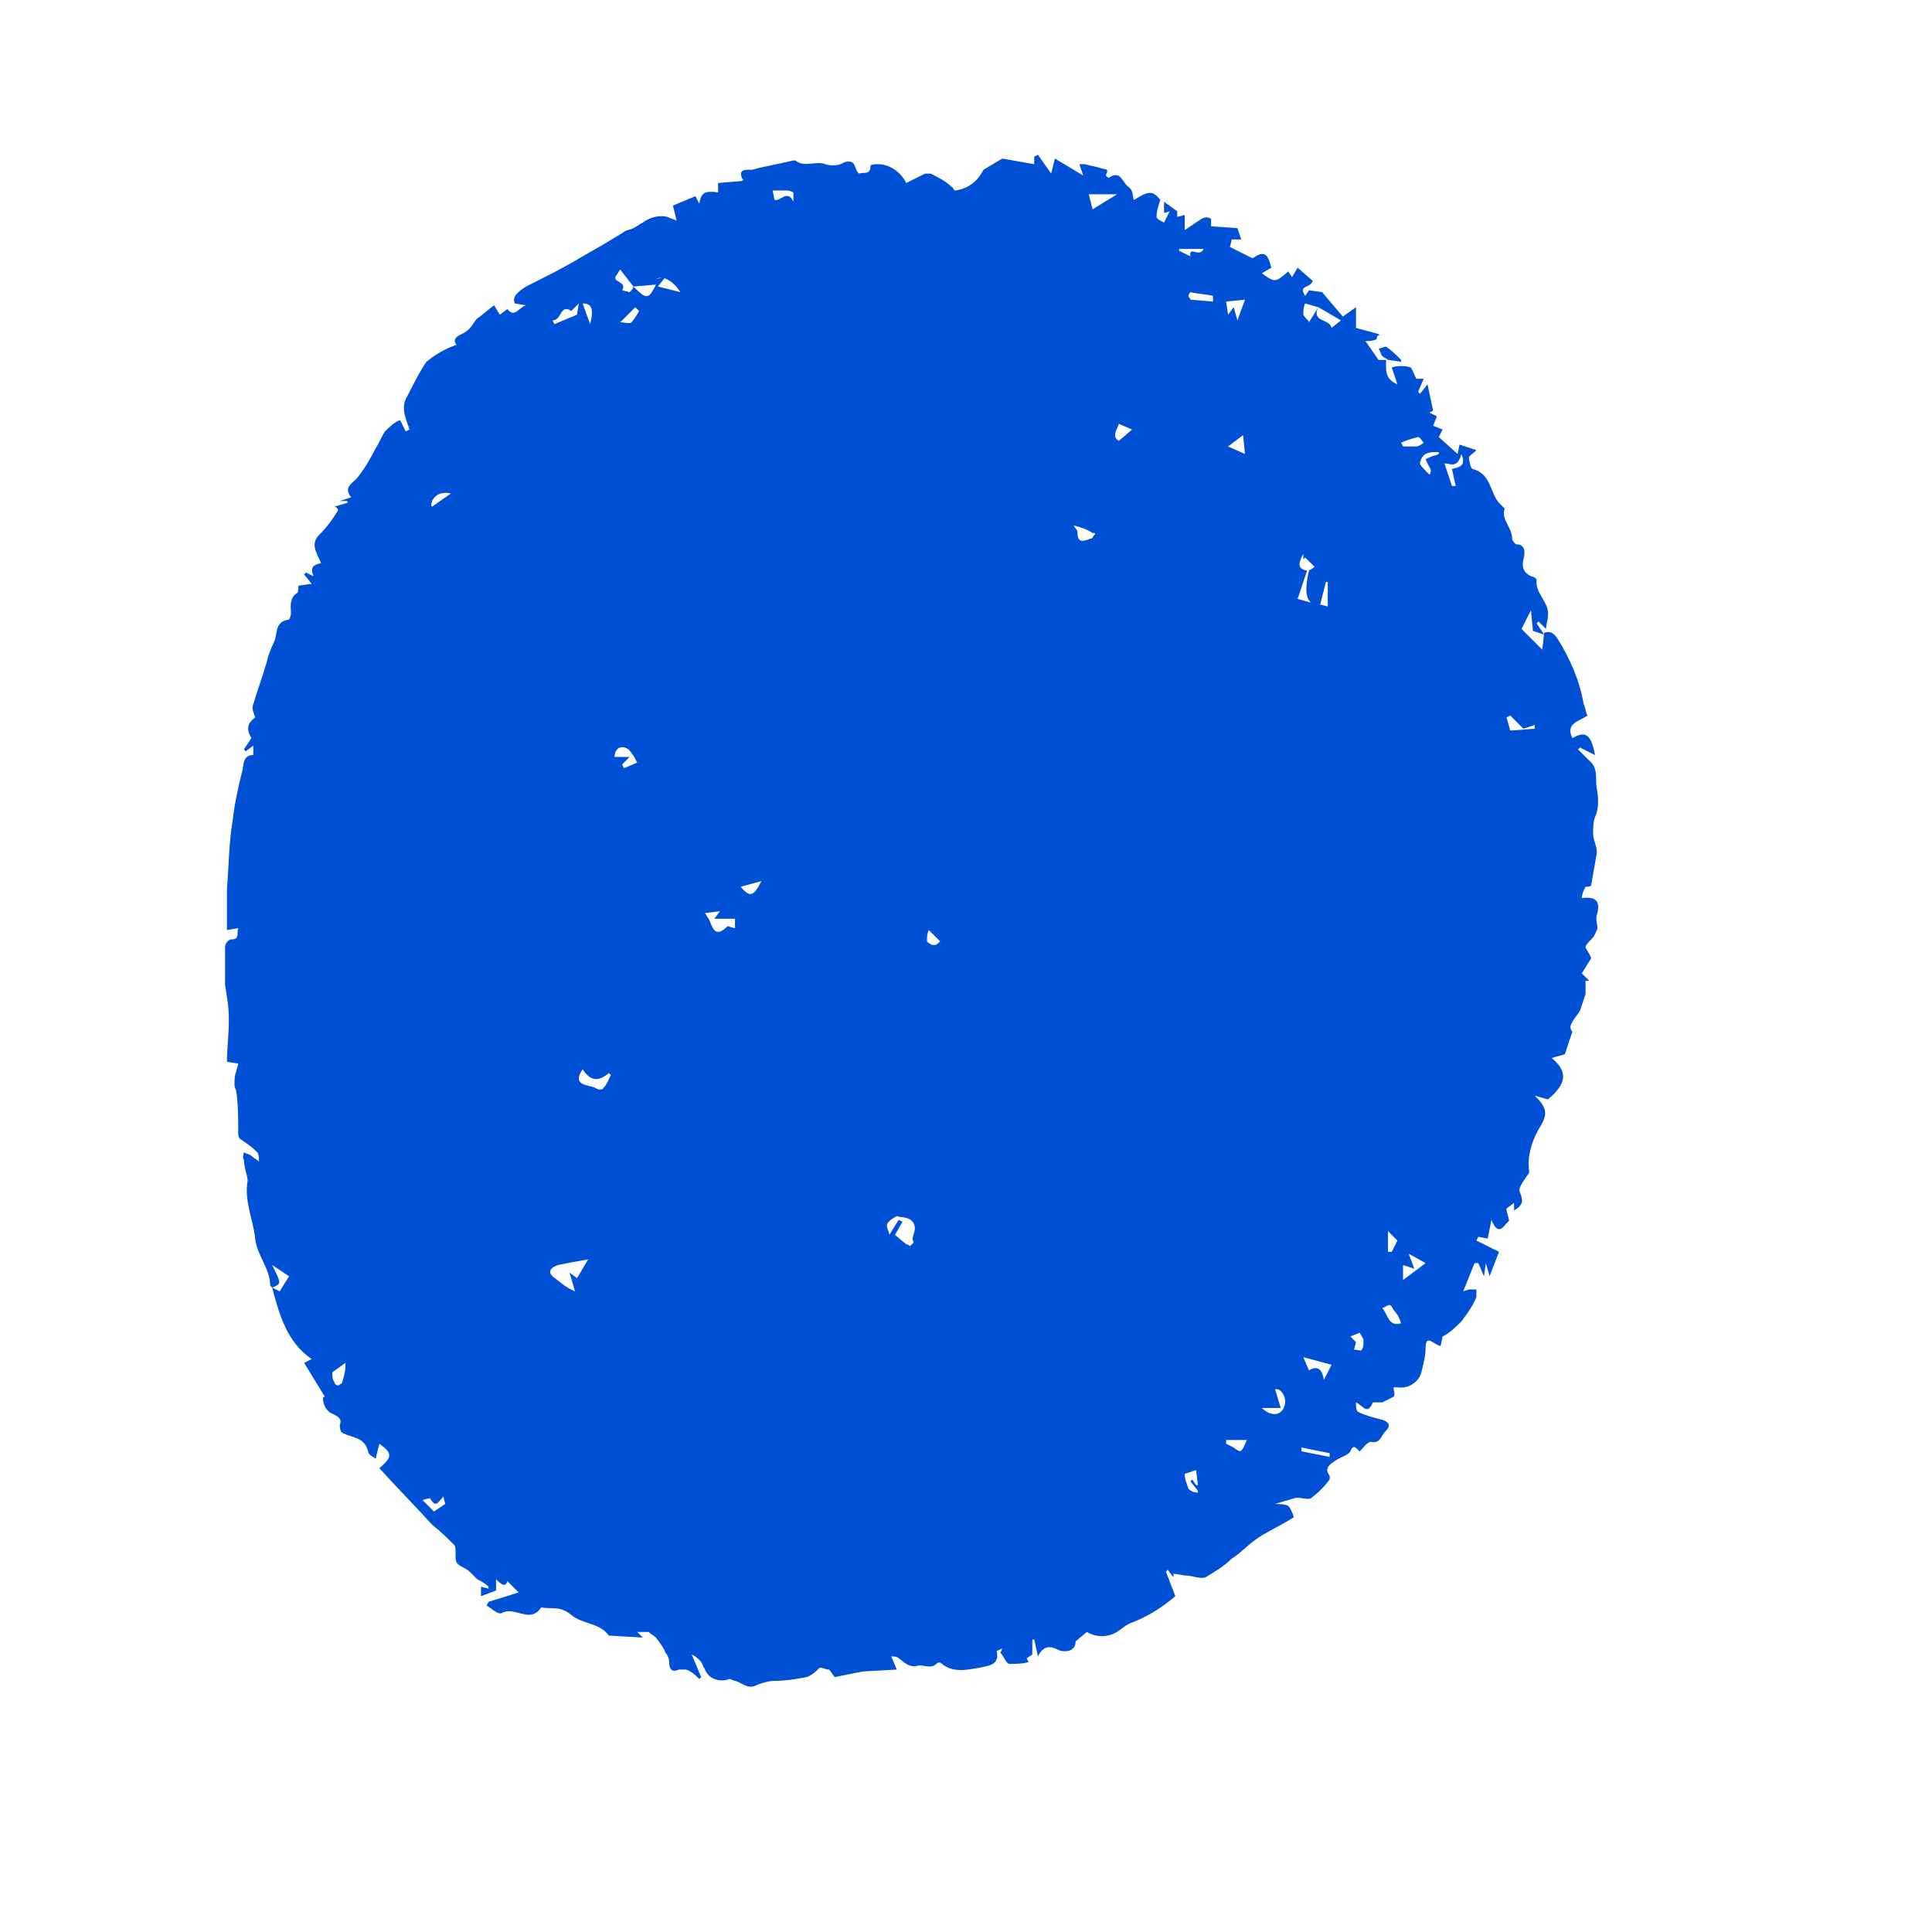 <svg xmlns="http://www.w3.org/2000/svg" xmlns:xlink="http://www.w3.org/1999/xlink" width="512" zoomAndPan="magnify" viewBox="0 0 384 384" height="512" preserveAspectRatio="xMidYMid meet" version="1.2"><defs><clipPath id="1dc0041991"><path d="M 44.734 30 L 318 30 L 318 336 L 44.734 336 Z M 44.734 30 "/></clipPath></defs><g id="f0448a72fc"><g clip-rule="nonzero" clip-path="url(#1dc0041991)"><path style=" stroke:none;fill-rule:nonzero;fill:#0050d6;fill-opacity:1;" d="M 275.496 71.531 C 275.496 73.398 275.125 75.27 277.742 76.391 L 276.621 73.027 C 277.742 72.652 279.238 72.652 280.359 73.027 C 280.734 73.398 281.109 74.523 281.48 75.27 L 282.977 75.27 L 281.855 77.887 L 282.23 78.262 L 283.727 76.391 L 284.848 81.629 L 284.102 82.004 L 285.598 82.75 L 284.848 84.621 L 286.719 85.367 L 285.969 86.863 L 289.711 90.23 L 290.086 88.359 L 293.449 89.48 C 292.703 90.23 291.953 90.605 291.953 90.977 C 291.953 91.352 292.328 93.223 292.703 93.223 C 295.695 93.969 296.066 96.59 297.191 98.832 C 297.562 99.582 297.938 99.953 298.312 100.328 C 298.688 100.703 299.059 101.078 299.059 101.078 C 298.312 103.32 300.555 104.816 300.555 107.059 C 300.555 107.434 300.93 107.809 301.305 108.184 C 303.176 108.184 303.176 109.68 302.801 111.176 C 302.426 112.672 302.801 113.793 304.297 114.539 C 304.672 114.539 305.418 114.914 305.418 115.289 C 305.043 117.906 308.035 119.777 307.664 122.395 C 307.664 123.145 307.289 124.266 307.289 125.012 L 305.793 123.516 L 305.418 123.891 L 306.914 126.133 L 304.672 125.387 L 304.297 121.273 L 302.426 125.012 L 306.539 129.125 L 306.914 125.762 C 308.035 125.387 308.785 125.762 309.531 126.883 C 312.148 130.996 314.02 135.484 314.77 139.973 C 315.141 140.723 315.141 141.469 315.516 142.219 C 314.02 143.34 311.027 143.715 312.523 146.703 C 315.141 145.211 316.266 145.957 317.012 150.07 L 314.02 148.574 L 313.645 148.949 C 314.395 149.695 315.141 150.445 315.891 151.191 C 317.762 152.688 317.012 154.934 317.387 156.805 C 317.762 158.672 317.762 160.918 317.012 162.414 C 316.637 163.535 316.637 164.656 316.637 165.781 C 316.637 166.902 317.387 168.023 317.387 169.52 C 317.012 171.762 316.637 173.633 316.266 175.879 C 316.266 176.25 315.516 176.25 315.141 176.25 C 314.77 177 314.395 177.746 314.395 178.496 C 317.387 178.121 318.133 179.242 317.387 181.863 C 317.012 182.984 317.762 184.105 317.387 184.855 C 317.012 185.602 317.012 185.977 316.266 186.723 C 315.891 187.098 315.141 187.848 315.141 188.219 C 315.141 188.594 315.891 189.34 316.266 190.465 L 314.395 193.457 L 315.891 194.953 L 315.141 194.953 C 315.141 195.699 315.141 196.449 315.141 197.57 C 314.77 198.691 314.395 199.812 314.02 200.938 C 313.273 202.059 312.523 202.805 312.148 203.93 C 312.148 204.301 312.148 204.676 312.523 205.051 L 311.027 209.539 L 308.41 210.285 C 312.523 213.652 310.281 216.27 307.664 218.516 L 305.043 217.766 C 307.664 220.383 307.664 221.508 305.793 224.5 C 304.297 227.117 303.547 230.109 303.922 232.727 C 303.922 232.727 303.922 232.727 303.922 233.102 C 303.176 234.223 301.68 236.094 302.051 236.84 C 302.801 238.711 302.801 239.457 300.93 240.582 L 300.93 239.086 L 299.434 240.207 C 299.434 241.328 300.184 242.449 299.809 242.824 C 299.059 243.199 297.938 246.191 296.441 242.449 L 295.695 246.191 L 293.824 245.816 L 293.449 246.566 L 297.938 248.809 L 296.066 253.672 L 295.32 251.055 L 294.945 253.672 L 293.824 251.055 L 293.074 251.055 L 290.832 256.664 L 291.953 256.289 C 292.328 256.289 293.074 256.289 293.449 256.289 C 293.449 256.664 293.449 257.035 293.449 257.785 C 292.703 259.656 291.578 261.152 290.457 262.648 C 289.336 263.77 288.215 264.891 286.719 265.641 L 286.344 267.508 C 285.223 267.508 283.352 264.891 283.352 267.883 C 283.352 269.379 282.977 270.875 282.605 272.371 C 282.23 274.613 279.984 276.109 277.742 275.738 C 277.367 275.738 277.367 275.738 276.992 275.738 C 276.992 276.484 277.367 277.234 276.992 277.605 C 276.246 277.98 275.496 278.355 274.75 278.73 C 274 278.73 272.879 278.73 272.879 278.73 C 271.758 281.348 271.008 279.477 269.512 278.73 C 269.512 279.477 269.512 280.227 269.887 280.598 C 271.383 281.348 272.879 281.723 274.375 282.094 C 275.871 282.469 276.621 283.219 275.496 284.34 C 274.375 285.461 274.375 286.957 272.504 286.582 C 271.758 286.582 271.008 287.707 270.262 288.453 C 269.887 288.453 269.141 286.582 268.391 288.453 C 268.02 289.203 266.523 289.574 265.398 290.324 C 264.277 291.07 263.156 291.82 264.277 293.316 C 264.277 293.688 264.277 293.688 264.277 294.062 C 263.156 295.559 262.035 296.68 260.539 297.805 C 259.789 298.176 258.293 297.43 257.172 297.805 C 256.051 298.176 254.555 298.551 253.43 298.926 C 254.18 298.926 255.301 298.926 256.051 299.301 C 256.422 299.672 256.797 300.422 257.172 301.543 C 254.926 303.039 252.309 304.16 250.066 305.656 C 247.82 307.152 246.699 308.648 244.828 309.773 C 243.332 311.27 241.465 312.391 239.594 313.512 C 238.473 313.887 236.977 313.137 235.48 313.137 L 233.234 312.766 L 233.234 313.512 L 232.113 312.016 L 231.738 312.391 L 233.609 317.25 C 230.992 319.496 228 321.367 225.008 322.488 C 223.887 322.863 223.137 323.609 222.016 324.359 C 220.145 325.48 217.902 325.48 216.031 324.359 L 213.785 326.227 C 213.785 327.723 212.664 328.473 210.793 328.098 C 209.672 327.723 207.801 326.227 206.305 329.219 L 205.559 325.855 L 205.184 325.855 L 205.184 328.848 L 204.062 329.594 L 204.438 330.344 C 203.316 330.715 201.82 330.715 200.695 330.715 C 199.949 330.715 199.574 329.219 198.828 328.473 L 199.199 327.723 C 198.828 327.723 198.453 328.098 198.078 328.098 C 198.828 331.09 196.207 331.09 194.711 331.465 C 192.469 331.84 189.477 332.586 187.23 330.715 C 186.859 330.344 186.484 330.344 186.109 330.715 C 184.988 331.84 183.117 330.715 182.371 331.09 C 180.5 331.465 179.754 330.344 178.629 329.594 C 178.258 329.219 177.508 329.219 177.133 329.219 L 178.258 331.84 L 171.523 332.211 L 165.914 333.336 C 165.539 332.961 165.164 332.211 164.793 331.84 C 164.043 331.84 163.668 331.465 162.922 331.465 C 162.176 332.211 161.426 332.961 160.305 333.336 C 158.434 333.707 156.191 334.082 153.945 334.082 C 152.824 334.082 151.703 334.457 150.578 334.832 C 148.711 335.953 147.586 334.457 146.09 334.082 C 145.719 334.082 145.344 333.707 144.969 333.707 C 143.098 334.457 140.855 333.707 140.109 331.84 C 140.109 331.465 139.734 331.465 139.734 331.09 C 139.359 329.969 138.238 329.219 137.488 328.848 L 139.359 333.336 L 138.984 333.707 C 138.238 332.961 137.488 332.211 136.367 331.84 C 135.992 331.84 135.621 331.84 134.871 331.84 C 133.375 332.586 133 331.465 133 330.344 C 133 329.594 132.629 328.848 132.254 328.473 C 131.879 327.352 131.133 326.602 130.383 325.48 C 130.008 325.105 129.262 324.73 128.887 324.359 C 128.141 324.359 127.391 324.359 126.645 324.359 L 127.766 325.48 L 121.406 325.105 C 121.406 325.105 121.035 325.105 121.035 325.105 C 119.164 322.488 115.797 322.863 113.555 320.992 C 111.309 319.121 109.812 319.871 107.57 319.496 C 105.324 322.863 102.332 319.121 99.715 320.617 C 98.969 320.992 97.473 319.496 96.723 319.121 L 97.098 318.375 L 103.082 316.504 L 100.836 314.262 C 100.465 315.754 99.34 314.633 98.594 313.887 L 98.594 316.129 L 95.602 317.25 L 95.602 315.383 L 97.098 315.754 L 97.098 315.383 C 96.348 314.633 95.602 314.262 94.852 313.887 L 93.355 312.391 C 92.609 311.641 91.113 311.27 90.738 310.52 C 90.363 309.773 90.738 307.902 90.363 307.152 C 88.867 305.656 87.746 304.535 85.875 303.039 C 82.512 299.301 78.77 295.559 75.406 291.82 C 78.023 289.574 78.023 288.828 75.406 286.957 L 74.656 289.949 C 74.281 289.574 73.16 289.203 73.16 288.453 C 72.414 285.461 69.793 285.836 67.926 284.715 C 67.551 284.34 67.551 283.59 67.551 283.219 C 67.926 282.094 67.551 281.723 66.055 280.973 C 64.934 280.598 64.184 279.102 64.184 277.98 C 64.184 277.98 64.184 277.605 64.559 277.605 L 60.445 270.875 L 61.941 270.129 C 57.078 266.762 55.582 261.523 54.086 255.914 L 55.582 256.664 L 57.453 253.672 L 54.086 251.426 C 55.957 255.168 55.957 255.168 54.086 255.914 C 54.086 255.914 53.711 255.539 53.711 255.539 C 53.711 252.176 51.094 249.559 50.719 246.191 C 50.348 242.449 48.477 238.711 49.223 234.598 C 49.223 233.848 48.477 231.977 48.477 230.484 C 48.102 230.109 48.477 229.359 48.477 228.988 C 48.852 229.359 49.598 229.359 49.973 229.734 C 50.348 230.109 51.094 230.48 51.469 230.855 C 51.469 230.109 51.469 229.359 51.094 228.988 C 49.973 227.863 48.852 227.117 47.727 226.367 C 47.355 225.996 47.355 225.621 47.355 225.246 C 47.355 222.629 47.355 219.637 46.98 217.02 C 46.98 216.645 46.605 216.27 46.605 215.523 C 46.605 214.773 46.605 213.652 46.98 212.902 C 46.98 212.531 47.355 211.781 47.355 211.406 L 45.109 211.035 C 45.109 208.418 45.484 205.797 45.484 202.805 C 45.484 199.812 45.109 198.316 44.734 195.699 C 44.734 193.082 44.734 190.836 44.734 188.219 C 44.734 187.473 45.484 186.723 45.859 186.723 C 47.727 186.723 46.98 185.602 47.355 184.48 L 45.109 184.855 C 45.109 181.863 45.109 179.242 45.109 176.625 C 45.484 172.137 45.484 167.648 46.23 163.16 C 46.605 159.797 47.355 156.43 48.102 153.438 C 48.477 152.316 48.102 150.07 50.348 150.07 C 50.348 149.695 50.348 148.949 50.348 148.199 L 48.852 149.324 L 48.477 148.949 L 49.973 146.703 C 48.852 144.836 49.223 143.715 50.719 142.59 C 50.348 141.469 49.973 140.723 50.348 139.973 C 51.094 137.355 52.215 134.363 52.965 131.746 C 53.34 130.25 53.711 129.125 54.461 127.629 C 55.207 126.133 54.461 123.516 57.453 123.145 C 57.453 123.145 57.828 122.395 57.828 122.02 C 57.828 120.523 57.453 119.027 58.949 117.906 C 59.32 117.906 59.32 116.785 59.32 116.41 L 61.941 116.035 L 60.445 114.168 L 60.816 113.793 L 62.312 114.539 C 61.566 112.672 62.312 112.297 63.809 111.922 C 63.062 110.051 61.566 108.184 63.438 106.312 C 64.934 104.816 66.055 103.32 67.176 101.449 C 67.176 101.078 66.801 100.703 66.43 100.703 L 69.047 99.953 L 69.047 99.582 L 67.551 99.582 L 69.793 98.832 C 68.297 96.961 69.793 96.215 70.918 95.094 C 72.414 93.223 73.535 91.352 74.656 89.109 C 75.406 87.984 75.777 86.863 76.527 85.742 C 77.273 84.992 78.398 83.871 79.52 83.496 L 80.641 85.742 L 81.387 85.367 C 80.641 83.125 79.52 80.879 81.016 78.637 C 82.137 76.391 83.258 74.148 84.754 71.902 C 86.625 70.406 88.496 69.285 90.738 68.539 C 89.617 67.043 91.488 66.668 92.609 65.918 C 93.73 65.172 94.105 64.051 94.852 63.301 C 95.977 62.555 97.098 61.434 98.219 60.684 L 99.34 62.555 L 100.836 61.434 C 102.332 63.301 103.082 61.059 104.578 60.684 L 102.332 60.309 C 101.586 58.812 103.453 57.691 104.578 56.945 C 108.316 55.074 112.059 53.203 115.797 50.961 C 118.414 49.465 121.035 47.969 124.023 46.098 C 124.398 45.723 125.148 45.723 125.895 45.348 C 126.645 44.977 127.016 44.602 127.766 44.227 C 129.262 43.105 131.133 42.73 132.629 43.105 C 133.375 43.48 133.75 43.48 134.496 43.852 L 133.75 40.863 L 138.238 38.992 L 138.984 40.488 C 139.359 38.242 140.109 37.871 142.727 38.242 L 142.727 36.375 L 147.215 36 C 147.586 36 147.961 35.625 147.586 35.625 C 146.465 33.383 148.711 33.754 149.457 33.754 C 152.074 33.008 154.695 32.633 157.688 31.887 C 157.688 31.887 158.059 31.887 158.059 31.887 C 159.93 33.383 162.176 31.887 164.043 32.633 C 165.164 33.008 166.66 33.008 167.785 32.258 C 170.402 31.512 169.652 33.754 170.777 34.504 C 171.523 34.129 173.02 34.879 173.02 33.008 C 173.02 32.633 174.141 32.633 174.516 32.633 C 176.762 32.633 179.004 34.129 180.125 36.375 L 183.867 34.504 C 184.242 34.504 184.613 34.504 184.988 34.504 C 186.484 35.25 187.98 36 189.102 37.121 C 189.477 37.121 189.477 37.871 189.852 37.871 C 192.469 37.496 194.34 36 195.461 33.754 L 199.199 31.512 L 205.559 32.633 L 205.559 31.137 L 206.305 30.762 L 208.926 34.504 L 209.672 31.512 L 215.281 34.879 L 214.91 33.754 L 214.535 32.633 C 214.91 32.633 215.281 32.633 215.656 32.633 C 216.777 33.008 217.527 33.008 218.648 33.383 C 219.77 33.754 220.52 33.383 219.77 34.879 C 219.77 34.879 220.52 35.625 220.52 35.25 C 222.762 33.754 223.137 36.375 224.258 37.121 C 225.383 37.871 225.008 38.992 225.383 39.738 C 228.371 37.871 229.121 37.871 230.617 39.738 C 230.242 40.863 229.867 41.984 229.867 43.105 C 229.867 43.48 230.617 43.852 231.363 44.227 L 232.488 41.984 L 231.363 42.355 L 231.363 40.113 L 233.984 41.984 L 233.984 43.105 L 235.48 42.73 L 235.48 45.723 C 236.602 44.977 237.723 44.227 238.844 43.48 C 239.594 43.105 239.969 43.105 240.715 43.48 C 240.715 43.48 240.715 44.227 240.715 44.977 L 245.953 45.348 L 246.699 47.594 L 244.828 47.594 L 244.457 49.09 L 248.941 51.332 C 251.188 49.836 251.934 50.211 252.684 53.203 L 250.812 54.324 C 253.43 56.195 253.43 56.195 256.051 53.953 L 256.797 55.074 L 257.918 53.203 L 260.91 55.82 C 260.539 57.316 257.918 56.57 259.414 58.812 L 260.164 57.691 L 262.781 58.066 L 266.895 62.926 L 269.512 61.059 L 269.512 65.172 L 273.629 66.293 C 274 66.293 274.375 66.668 274 66.668 C 273.629 66.668 273.629 67.414 273.629 67.414 C 272.879 67.789 272.133 67.789 271.383 67.789 L 274 71.531 Z M 259.789 113.418 L 257.918 119.027 L 260.539 119.777 C 259.414 118.656 259.414 116.785 260.164 113.418 L 261.285 112.672 L 259.414 110.801 L 259.043 111.176 L 259.043 110.051 C 258.293 111.547 257.547 113.043 259.789 113.418 Z M 125.895 56.945 L 123.277 53.578 C 122.902 53.953 122.902 54.324 122.527 54.699 C 121.406 56.195 124.773 55.82 123.652 57.691 L 125.148 58.066 C 125.52 57.691 125.895 57.316 125.895 56.945 C 128.512 59.562 128.887 59.562 130.383 56.57 Z M 262.035 61.059 L 259.414 60.309 C 259.043 61.059 259.043 61.805 259.043 62.555 C 259.414 63.301 260.164 63.676 260.164 64.051 L 262.035 61.059 C 260.539 64.051 264.277 63.301 264.652 65.172 L 266.523 63.676 Z M 116.918 250.305 C 114.676 250.68 112.805 251.055 110.934 251.426 C 109.812 251.801 108.691 252.547 109.812 253.672 C 111.309 254.793 112.43 255.914 114.301 256.664 L 113.18 252.922 L 114.676 254.043 Z M 177.883 245.441 L 180.125 247.312 C 180.5 247.312 180.875 247.688 180.875 247.688 C 180.875 247.688 181.621 246.938 181.621 246.938 C 180.875 245.816 182.371 244.695 181.621 243.199 C 180.875 241.703 179.004 242.078 178.258 241.703 C 178.258 241.703 176.762 242.449 176.387 243.199 C 176.012 243.945 176.762 244.695 176.762 245.441 L 178.629 242.449 L 179.379 242.824 Z M 115.797 212.531 C 113.555 215.895 116.918 215.523 118.414 216.27 C 118.789 216.645 119.91 216.645 119.91 216.27 C 120.66 215.523 121.035 214.398 121.406 213.652 L 121.035 213.277 C 118.789 215.148 117.293 214.773 115.797 212.531 Z M 140.109 181.488 C 140.48 181.863 140.48 182.234 140.855 182.609 C 141.605 184.105 141.977 186.723 144.594 184.105 C 144.969 184.105 145.719 184.48 146.09 184.48 L 146.09 182.609 L 141.977 182.609 L 143.098 181.113 Z M 122.156 150.445 L 125.148 150.445 L 123.652 151.941 L 124.023 152.688 L 126.645 151.566 C 126.27 150.82 125.895 150.07 125.52 149.695 C 124.398 147.828 122.156 148.199 122.156 150.445 Z M 259.043 269.754 L 260.164 272.371 C 262.035 271.25 262.781 272.371 263.156 274.242 L 264.652 271.25 Z M 250.812 279.852 C 251.934 280.973 253.805 281.723 254.926 280.227 C 255.676 279.102 255.676 277.605 254.555 276.484 C 254.18 276.109 253.805 276.109 253.43 276.109 L 254.555 279.852 Z M 279.984 249.184 L 281.109 252.176 L 278.863 251.426 L 278.863 254.418 L 283.352 251.051 Z M 217.152 41.609 L 222.016 38.617 L 216.406 38.617 Z M 300.184 145.211 L 305.043 144.836 L 305.043 144.086 L 302.801 144.836 L 300.184 142.219 L 299.434 142.59 Z M 237.723 292.195 L 235.48 292.941 C 235.48 294.062 235.852 294.812 236.227 295.934 C 236.602 296.309 237.348 296.68 238.098 296.68 L 238.098 296.309 L 236.602 294.438 L 236.977 294.062 L 237.723 295.184 L 238.098 295.184 Z M 245.203 61.059 L 245.953 63.676 L 247.449 59.562 L 243.707 59.938 L 244.082 62.555 Z M 243.707 286.211 L 243.707 286.957 L 245.203 287.707 C 246.699 288.828 246.699 288.828 247.82 286.211 Z M 278.488 263.02 C 278.117 261.898 277.742 261.152 276.992 260.402 C 276.246 258.906 276.246 259.281 274.75 260.027 C 275.871 261.152 275.871 263.77 278.488 263.02 Z M 288.59 96.59 L 289.336 96.59 L 288.59 93.223 C 289.711 92.848 291.578 92.848 290.457 90.23 C 289.711 93.223 288.215 92.102 287.094 92.102 Z M 244.082 88.734 L 247.449 90.23 L 247.074 86.488 Z M 285.969 90.23 L 285.969 89.855 C 284.848 89.855 284.102 89.855 283.352 90.23 C 282.605 90.605 282.23 91.727 282.23 92.102 C 282.23 92.473 283.352 93.598 284.102 94.344 C 284.473 93.969 284.473 93.223 284.102 92.848 L 283.352 91.352 C 283.727 90.977 284.102 90.977 284.848 90.605 C 284.848 90.605 285.223 90.605 285.969 90.23 Z M 278.488 87.984 L 278.863 88.734 C 279.613 88.734 280.734 88.734 281.48 88.734 C 281.855 88.734 282.605 88.359 282.977 87.984 C 282.605 87.613 282.23 86.863 281.855 86.863 C 280.359 87.238 279.238 87.613 278.488 87.984 Z M 157.688 40.113 C 157.688 39.367 157.688 38.992 157.688 38.242 C 157.688 38.242 156.938 37.871 156.562 37.871 C 155.441 37.871 154.695 37.871 153.57 37.871 L 153.945 39.738 C 155.066 40.113 156.562 37.496 157.688 40.113 Z M 132.254 55.074 L 130.758 56.945 L 135.246 58.066 C 133.75 55.82 131.879 54.699 130.383 55.449 Z M 109.812 63.676 L 110.188 64.422 L 114.676 62.555 L 115.051 60.309 C 114.301 61.059 113.555 61.805 113.555 61.805 C 111.309 60.309 111.684 63.676 109.812 63.676 Z M 213.414 104.441 C 213.785 105.191 214.16 105.191 214.16 105.938 C 214.16 108.184 215.656 107.434 216.777 107.059 C 217.152 107.059 217.152 106.688 217.527 106.312 C 217.902 105.938 217.527 105.938 217.152 105.938 C 216.031 105.191 214.91 104.816 213.414 104.441 Z M 241.09 59.938 L 241.09 58.812 C 239.594 58.441 238.098 58.441 236.602 58.066 C 236.602 58.066 236.227 58.441 236.227 58.812 C 236.227 59.188 236.602 59.188 236.602 59.562 Z M 269.512 266.762 L 269.141 268.258 C 269.887 268.258 270.637 268.633 270.637 268.258 C 271.008 267.883 271.008 267.137 271.008 266.387 C 271.008 266.012 270.637 265.641 270.262 264.891 L 268.391 265.641 Z M 151.328 175.129 L 147.215 176.25 C 149.082 178.496 149.832 178.121 151.328 175.129 Z M 234.355 49.465 L 234.355 49.836 L 236.602 50.961 C 236.227 48.715 238.473 51.332 239.219 49.465 Z M 123.277 64.051 C 124.023 64.051 125.148 64.422 125.52 64.051 C 125.895 63.676 126.645 62.555 127.016 61.805 L 126.27 61.059 Z M 66.055 272.746 C 66.055 273.492 66.055 274.242 66.43 274.613 C 66.43 274.988 66.801 275.363 67.176 275.363 C 67.551 275.363 67.551 274.988 67.926 274.988 C 68.297 273.867 68.672 272.746 68.672 270.875 Z M 263.902 115.664 L 263.531 115.664 L 262.406 120.152 L 263.902 120.523 Z M 225.008 85.367 L 222.391 84.246 C 222.016 85.367 220.895 86.863 222.391 87.613 Z M 88.121 297.43 C 87.371 298.176 86.625 300.047 85.504 297.805 C 85.504 297.805 84.754 297.805 84.008 298.176 L 86.25 300.422 L 88.496 298.926 Z M 275.871 244.695 L 275.871 248.809 L 276.621 248.809 L 277.742 246.566 Z M 184.613 184.855 C 184.242 185.602 184.242 186.352 184.242 187.098 C 184.613 187.473 184.988 187.848 185.734 187.848 C 186.109 187.848 186.484 187.473 186.859 187.098 Z M 264.277 289.574 L 264.277 288.828 L 258.668 287.707 L 258.668 288.453 Z M 115.797 60.309 L 117.293 64.422 C 118.043 61.434 117.668 60.309 115.797 60.309 Z M 89.617 98.086 C 88.121 97.711 86.625 98.086 85.875 99.582 C 85.875 99.953 85.504 100.328 85.875 100.703 Z M 275.871 71.531 C 275.496 71.156 275.125 71.156 274.75 70.781 C 274.375 70.406 274.375 69.66 274 69.285 C 274.375 69.285 275.125 68.91 275.496 68.91 C 276.621 69.66 277.367 70.406 278.488 71.531 L 278.488 71.902 Z M 247.82 256.289 C 250.066 257.785 250.438 260.402 248.195 261.523 L 248.941 258.906 C 245.578 259.281 246.699 257.035 246.324 255.914 Z M 240.715 158.672 C 242.961 158.301 243.707 159.047 243.332 160.918 L 241.465 161.664 L 240.715 160.168 L 240.34 160.543 Z M 192.469 163.16 L 190.973 167.648 C 189.102 166.527 187.98 164.656 188.355 162.414 L 189.477 163.91 Z M 117.668 110.801 L 119.539 112.672 L 119.539 113.043 L 115.422 111.176 L 115.422 110.426 Z M 117.668 110.801 "/></g></g></svg>